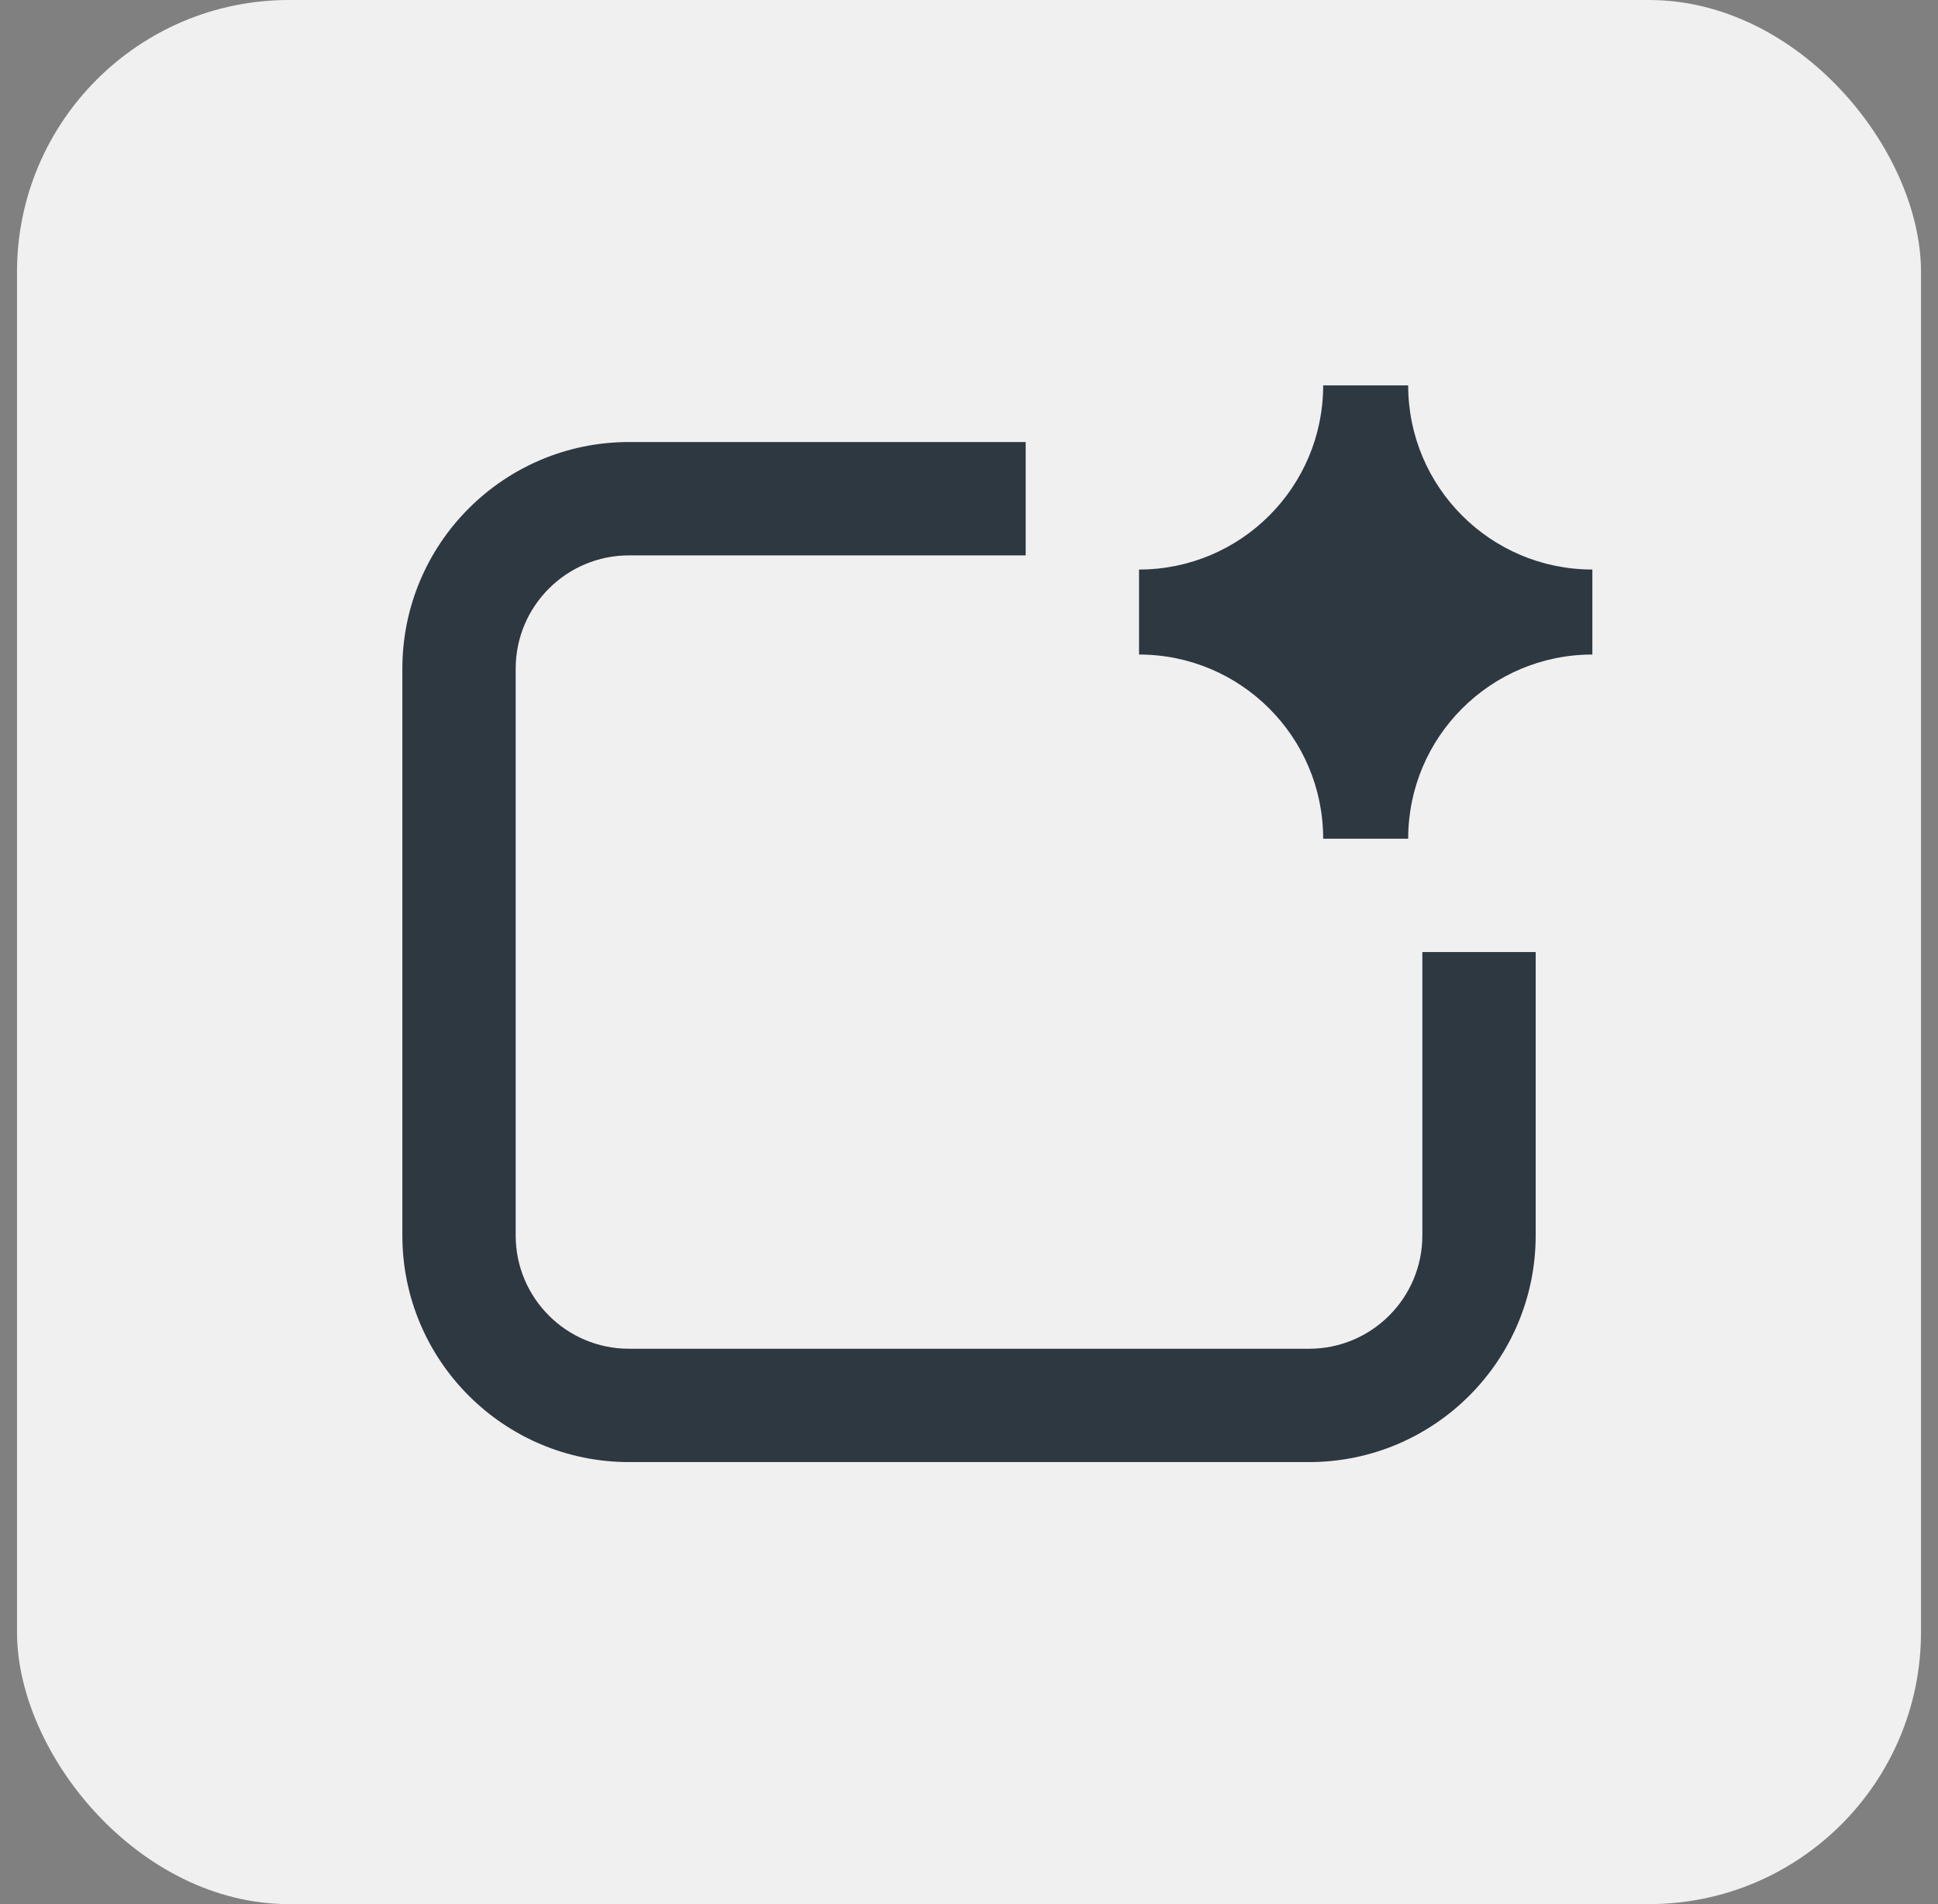 <svg width="57" height="56" viewBox="0 0 57 56" fill="none" xmlns="http://www.w3.org/2000/svg">
<rect x="0" y="0" width="57" height="56" fill="#808080" stroke="none"/>
<rect x="0.5" width="56" height="56" rx="8" fill="#F0F0F1"/>
<path d="M33.501 16.75C36.492 16.75 38.917 14.325 38.917 11.334H41.417C41.417 14.325 43.843 16.75 46.834 16.75V19.25C43.843 19.25 41.417 21.675 41.417 24.667H38.917C38.917 21.675 36.492 19.25 33.501 19.25V16.75ZM15.167 19.667C15.167 17.826 16.66 16.334 18.501 16.334H30.167V13H18.501C14.819 13 11.834 15.985 11.834 19.667V36.334C11.834 40.015 14.819 43 18.501 43H38.501C42.182 43 45.167 40.015 45.167 36.334V28H41.834V36.334C41.834 38.175 40.342 39.667 38.501 39.667H18.501C16.66 39.667 15.167 38.175 15.167 36.334V19.667Z" fill="#2E3841"/>
</svg>
